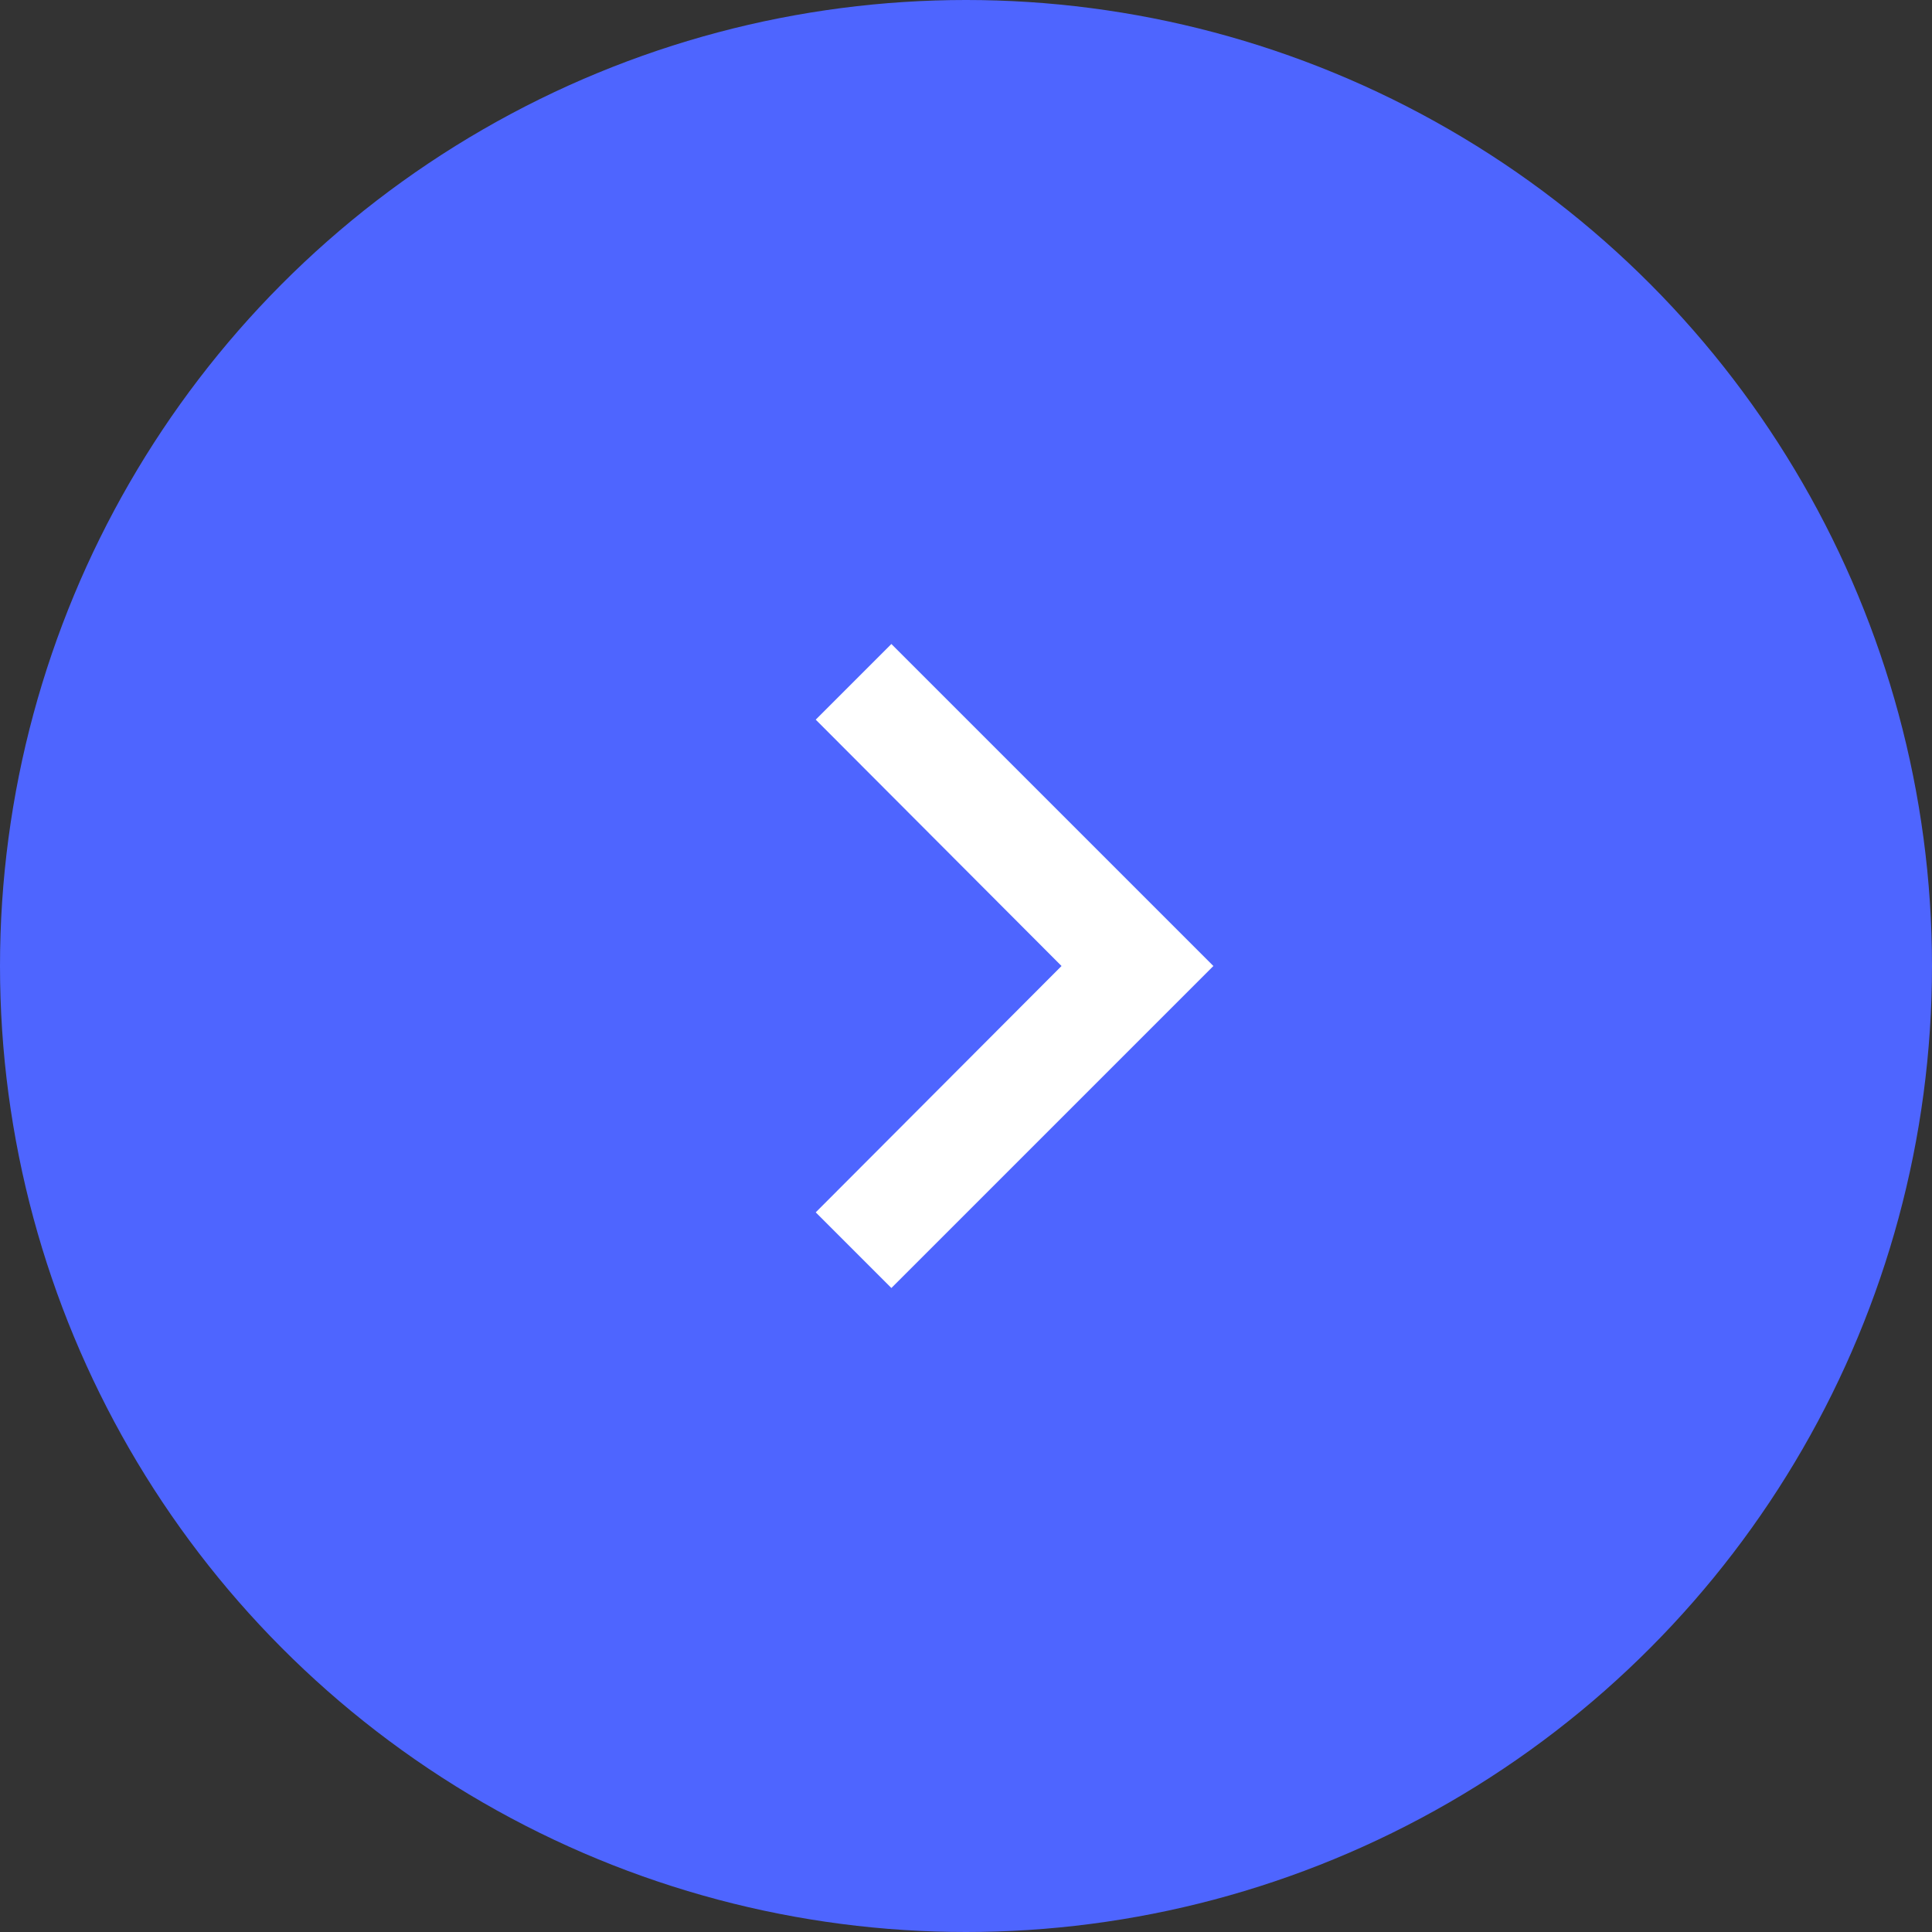 <svg xmlns="http://www.w3.org/2000/svg" id="arrow_right_" width="45" height="45" viewBox="0 0 45 45"><rect x="0" y="0" width="45" height="45" fill="#333333" stroke="none"/><circle id="Ellipse_107" data-name="Ellipse 107" cx="22.5" cy="22.5" r="22.5" fill="#4e65ff"></circle><path id="Icon_material-keyboard-arrow-right" data-name="Icon material-keyboard-arrow-right" d="M12.885,21.863l5.725-5.738-5.725-5.738,1.762-1.762,7.5,7.5-7.5,7.5Z" transform="translate(6.115 6.375)" fill="#fff"></path></svg>
